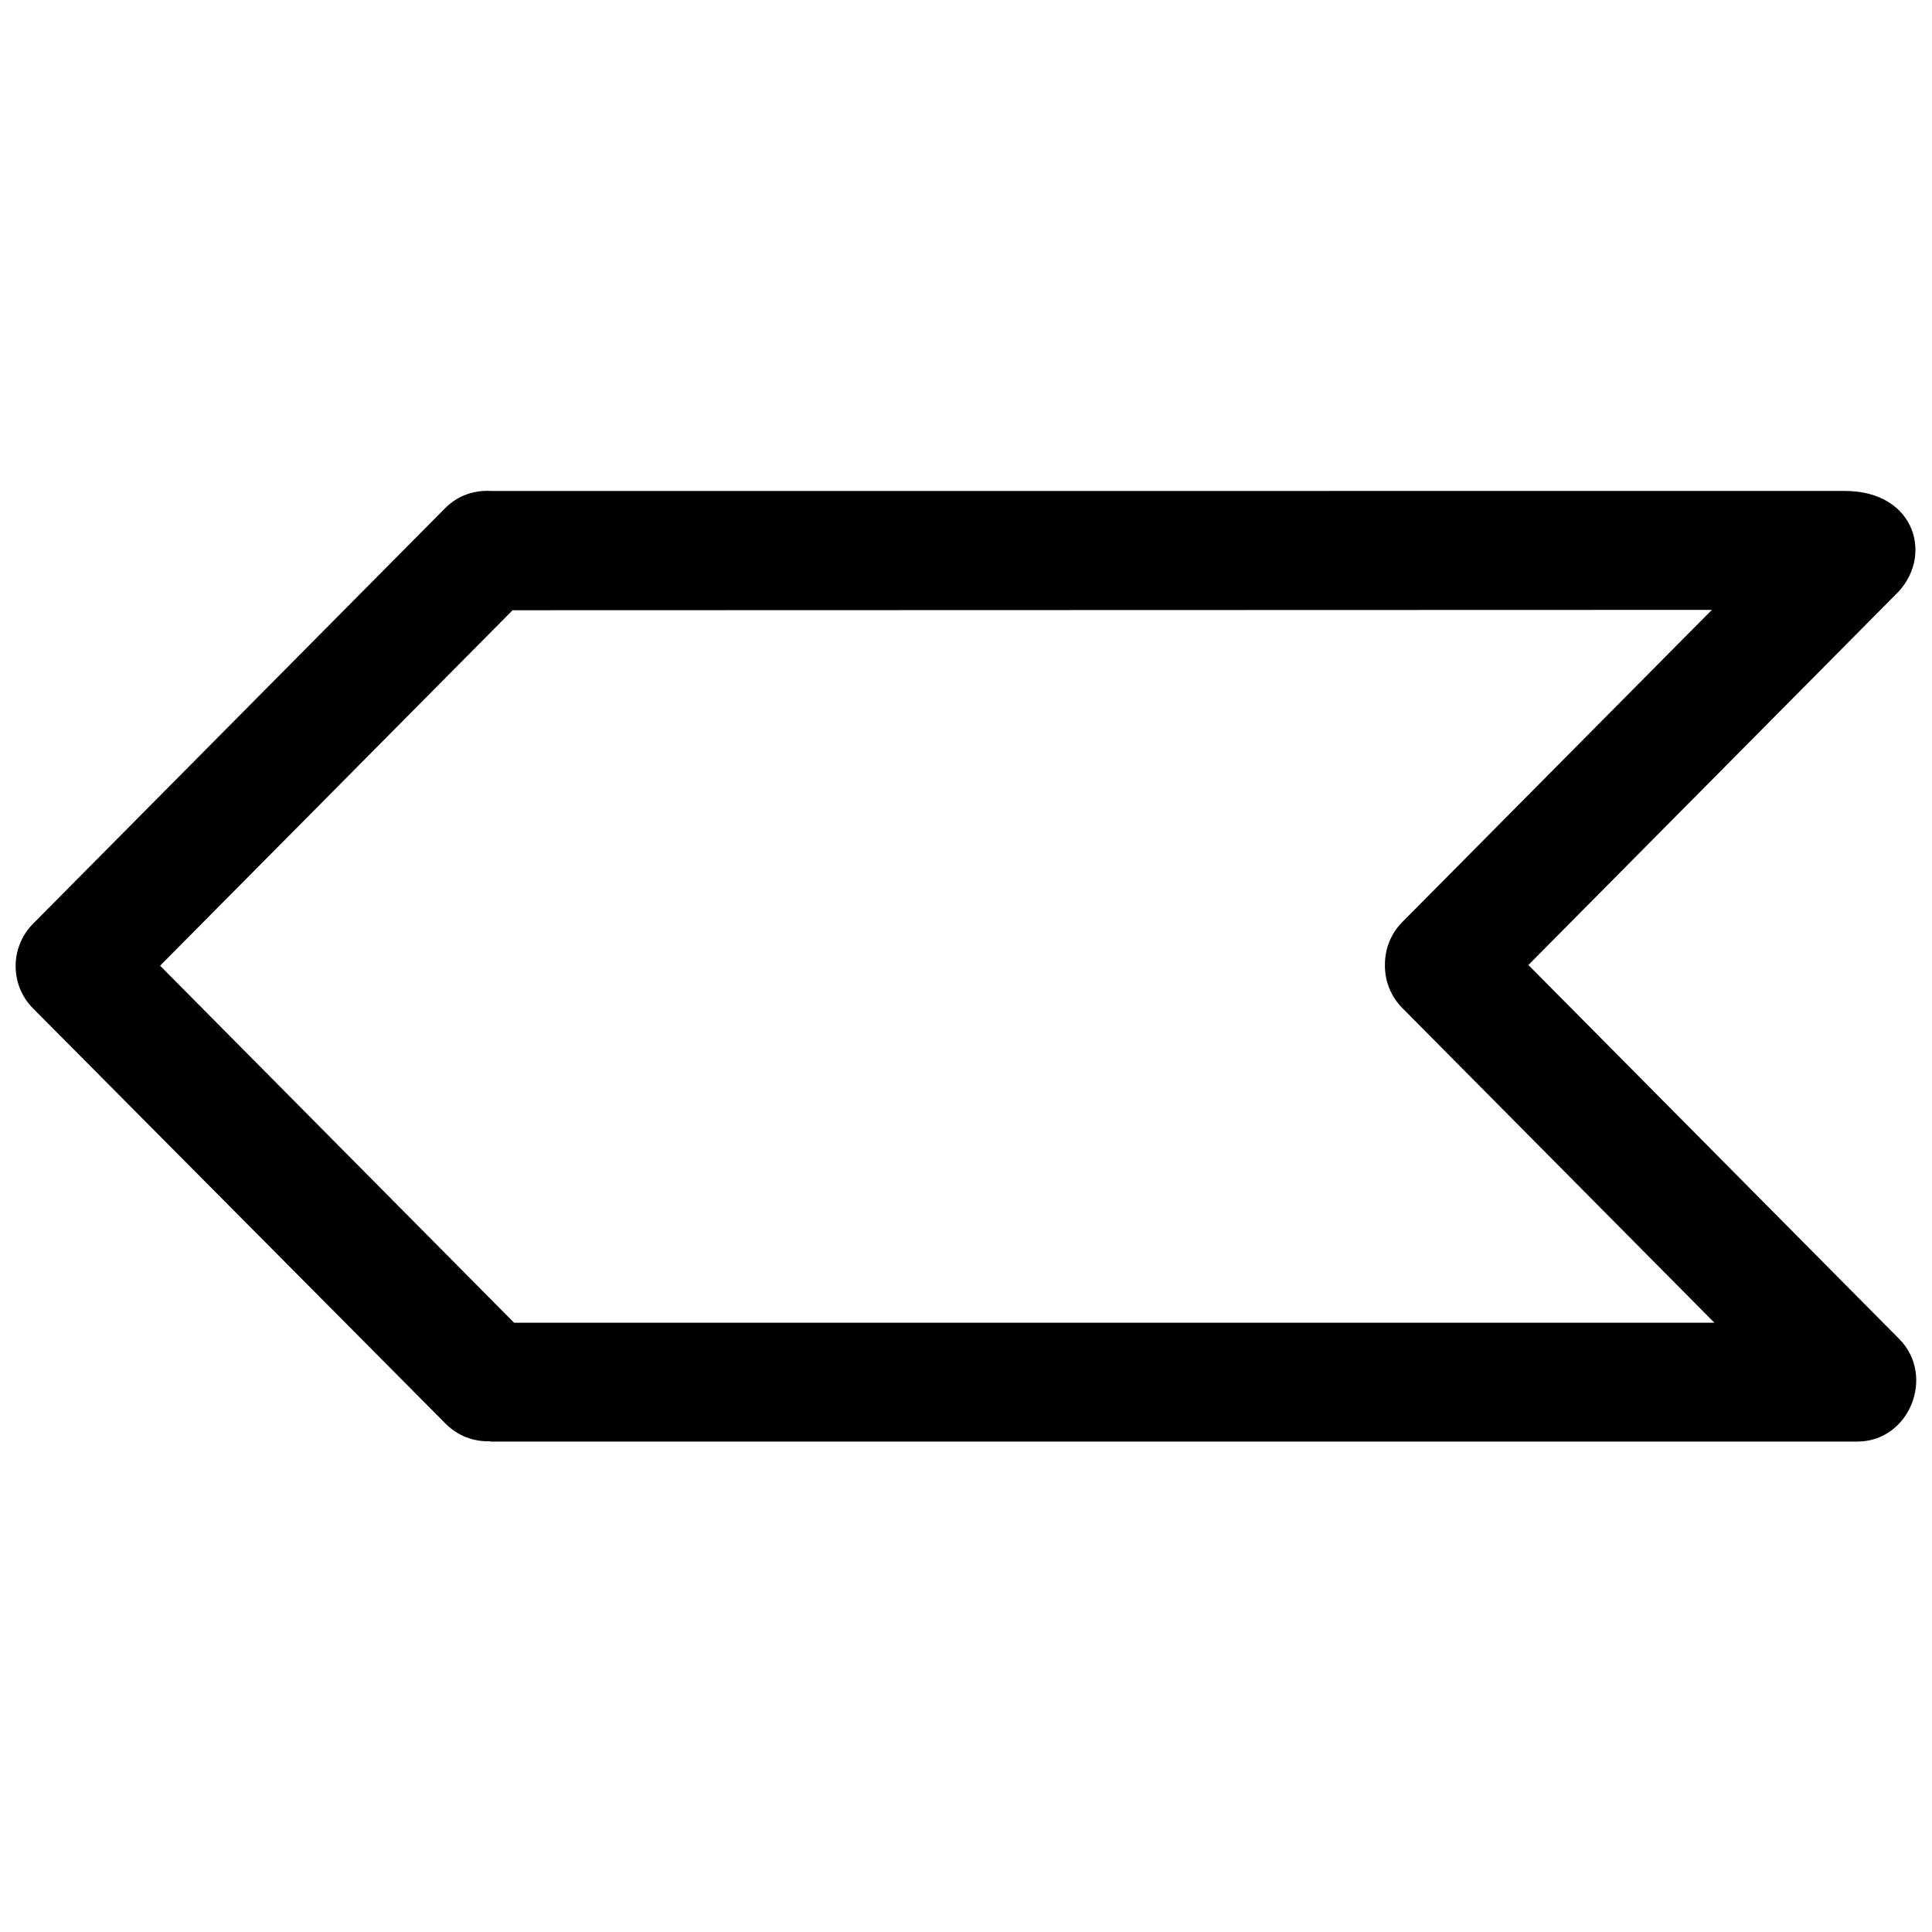 <?xml version="1.0" encoding="UTF-8"?>
<!-- Uploaded to: ICON Repo, www.svgrepo.com, Generator: ICON Repo Mixer Tools -->
<svg width="800px" height="800px" version="1.1" viewBox="144 144 512 512" xmlns="http://www.w3.org/2000/svg">
 <defs>
  <clipPath id="a">
   <path d="m148.09 274h503.81v253h-503.81z"/>
  </clipPath>
 </defs>
 <g clip-path="url(#a)">
  <path d="m152.79 411.27c0.172 0.172 109.38 110.1 109.38 110.1 3.195 3.195 7.398 4.691 11.57 4.582 0.125 0 0.234 0.078 0.363 0.078h362.11c13.855 0 20.781-17.461 11.098-27.191l-98.273-99.109 97.125-97.961c10.453-9.746 5.777-27.695-13.305-27.664l-358.62 0.008c-4.375-0.285-8.832 1.102-12.188 4.473l-109.27 110.19c-6.184 6.219-6.184 16.293 0.004 22.496zm127.05-105.55 317.82-0.094-82.027 82.719c-3.133 3.148-4.644 7.273-4.613 11.398-0.047 4.125 1.48 8.25 4.613 11.398l82.703 83.395-318.09 0.004-93.82-94.621z" fill-rule="evenodd"/>
 </g>
</svg>